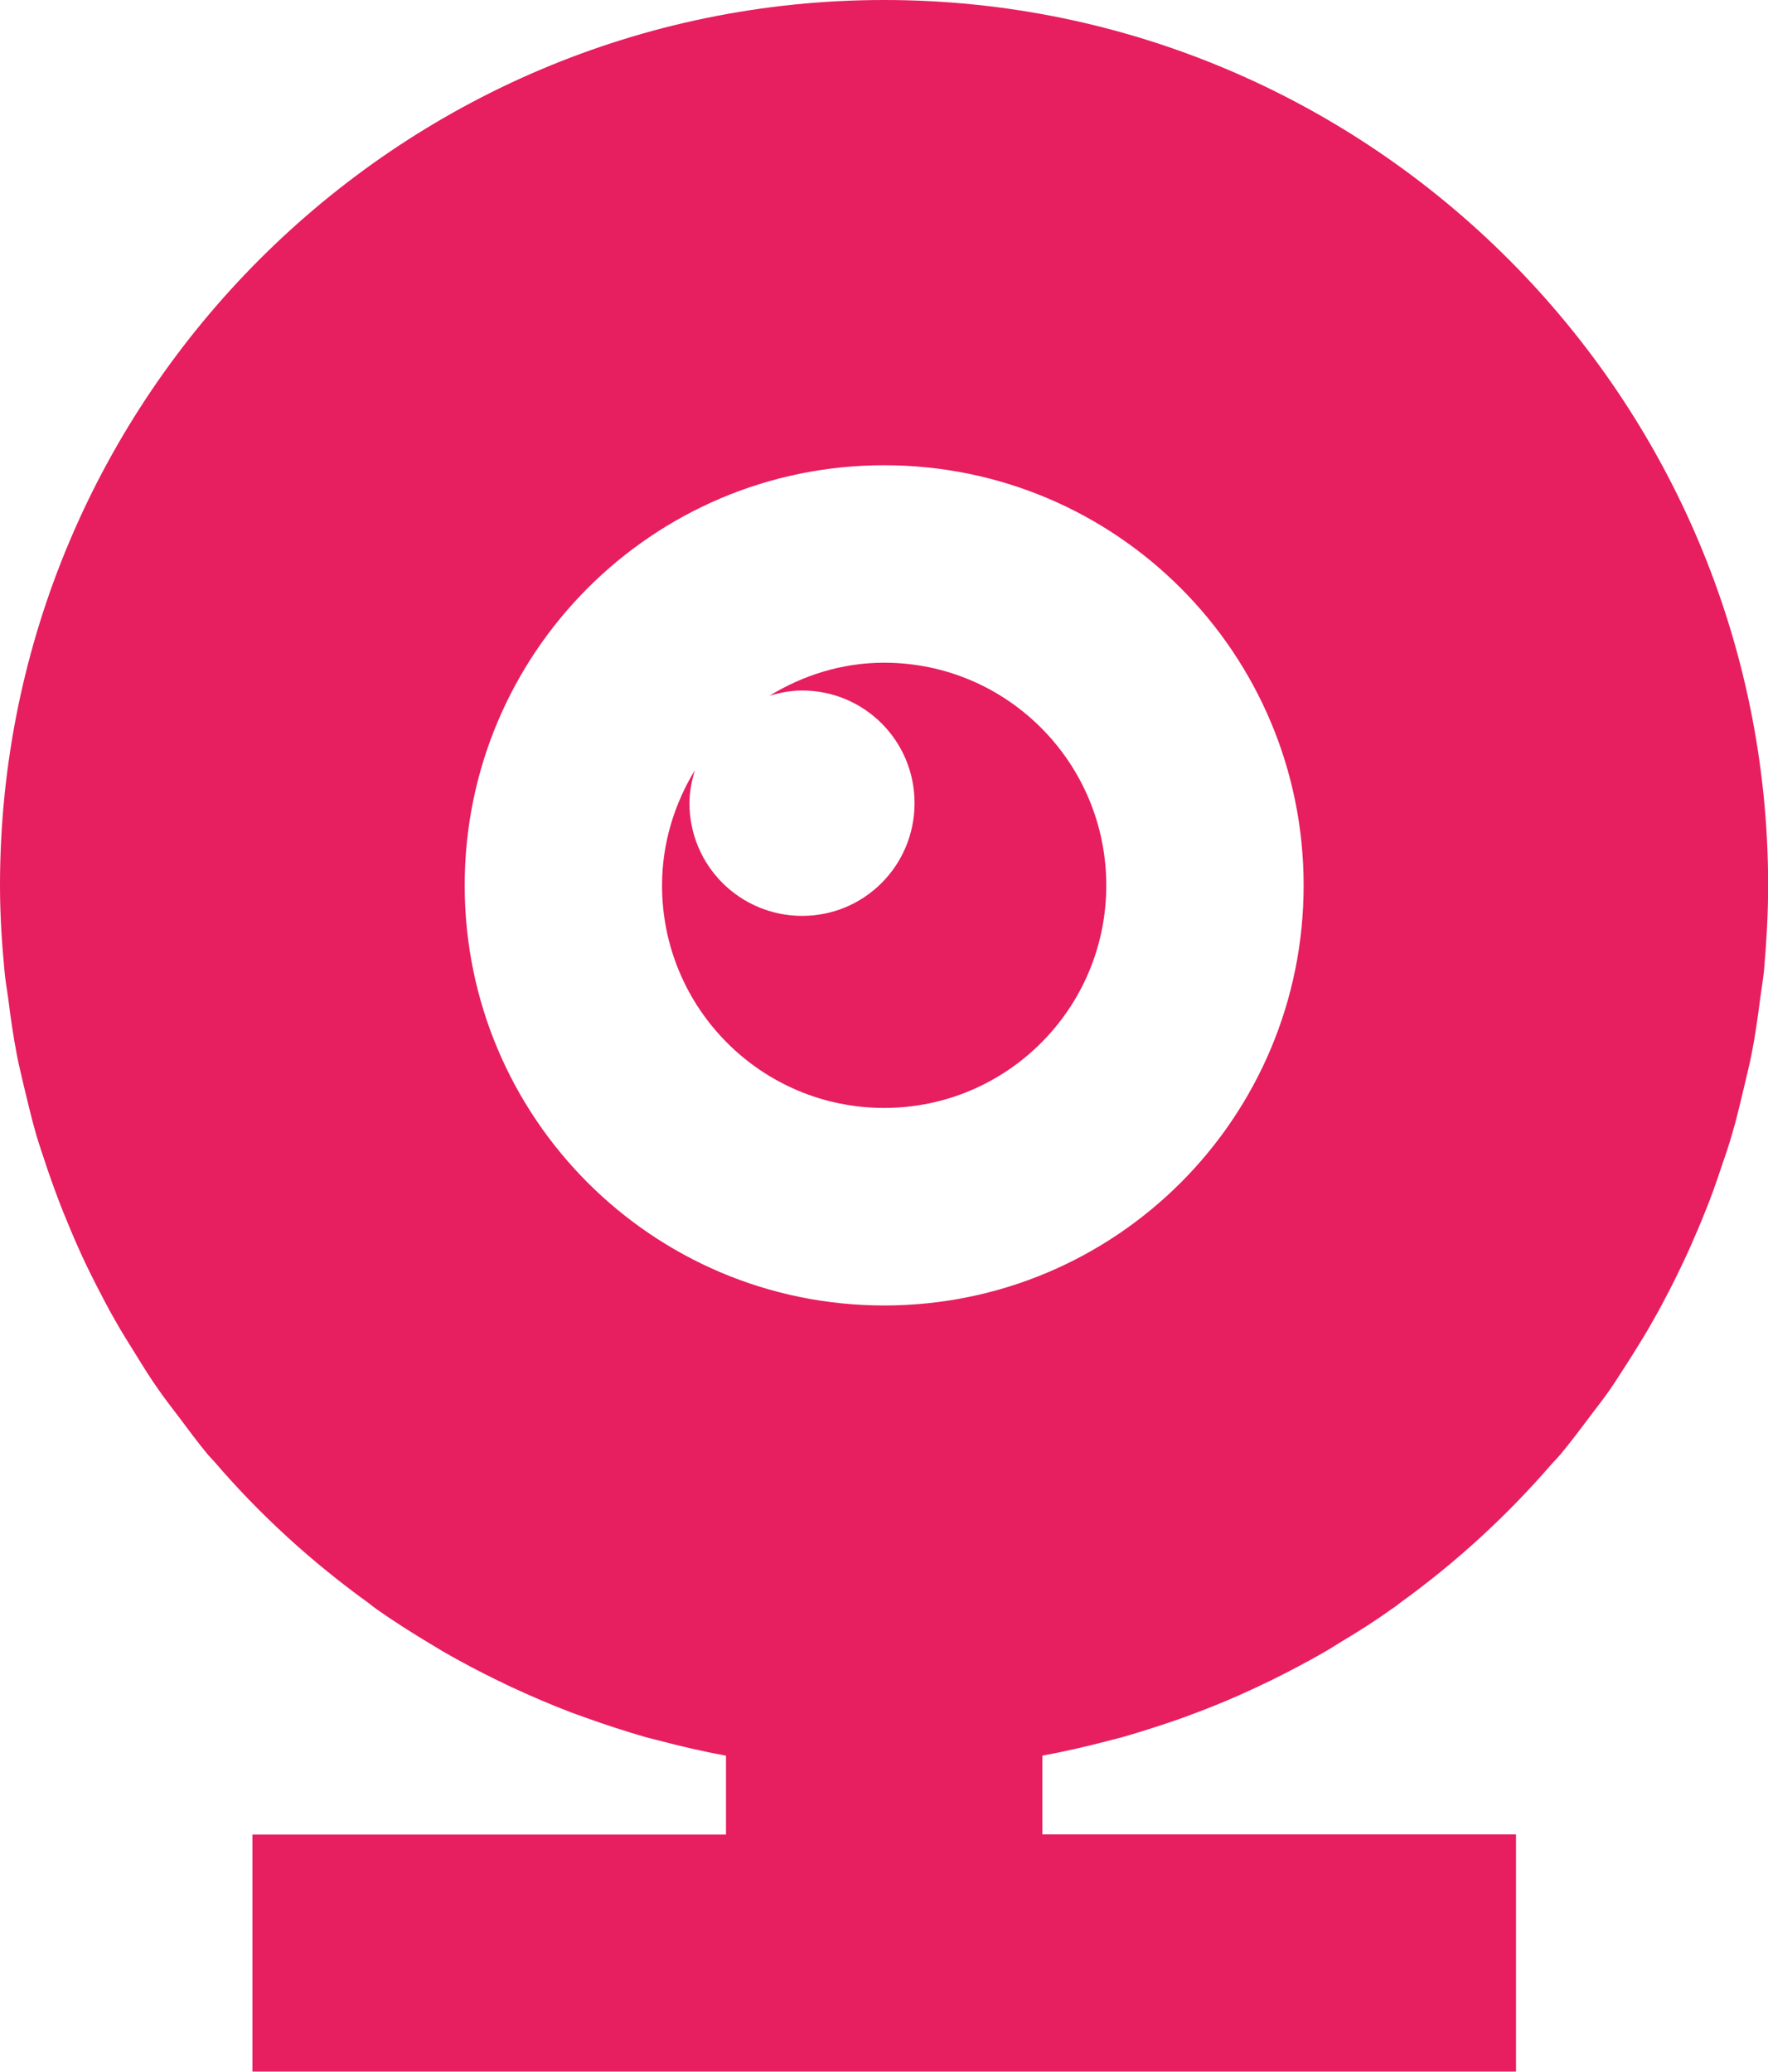 <?xml version="1.0" encoding="utf-8"?>
<!-- Generator: Adobe Illustrator 16.0.0, SVG Export Plug-In . SVG Version: 6.00 Build 0)  -->
<!DOCTYPE svg PUBLIC "-//W3C//DTD SVG 1.1//EN" "http://www.w3.org/Graphics/SVG/1.1/DTD/svg11.dtd">
<svg version="1.1" id="Layer_1" xmlns="http://www.w3.org/2000/svg" xmlns:xlink="http://www.w3.org/1999/xlink" x="0px" y="0px"
	 width="26.705px" height="31.283px" viewBox="0 0 26.705 31.283" enable-background="new 0 0 26.705 31.283" xml:space="preserve">
<g>
	<defs>
		<rect id="SVGID_1_" width="26.705" height="31.283"/>
	</defs>
	<clipPath id="SVGID_2_">
		<use xlink:href="#SVGID_1_"  overflow="visible"/>
	</clipPath>
	<path clip-path="url(#SVGID_2_)" fill="#E71E60" d="M13.355,16.73c1.854,0,3.355-1.505,3.355-3.36c0-1.856-1.501-3.363-3.355-3.363
		c-0.639,0-1.227,0.19-1.734,0.5c0.158-0.048,0.322-0.08,0.496-0.08c0.939,0,1.697,0.759,1.697,1.7c0,0.943-0.758,1.703-1.697,1.703
		c-0.942,0-1.703-0.76-1.703-1.703c0-0.172,0.035-0.338,0.082-0.497C10.188,12.136,10,12.732,10,13.371
		C10,15.226,11.5,16.73,13.355,16.73"/>
	<path clip-path="url(#SVGID_2_)" fill="#E71E60" d="M15.744,27.701v-1.189l0.007-0.003c0.349-0.064,0.688-0.143,1.024-0.232
		c0.057-0.015,0.115-0.028,0.172-0.044c0.314-0.09,0.629-0.192,0.934-0.3c0.074-0.03,0.146-0.054,0.217-0.081
		c0.295-0.113,0.586-0.234,0.871-0.369c0.076-0.035,0.15-0.071,0.227-0.108c0.279-0.138,0.556-0.283,0.824-0.438
		c0.072-0.04,0.137-0.085,0.207-0.127c0.274-0.163,0.535-0.327,0.791-0.512c0.053-0.033,0.1-0.07,0.145-0.106
		c0.839-0.606,1.6-1.306,2.277-2.088c0.043-0.047,0.088-0.092,0.131-0.143c0.152-0.183,0.297-0.377,0.441-0.568
		c0.102-0.136,0.207-0.268,0.303-0.406c0.121-0.176,0.232-0.358,0.35-0.539c0.102-0.167,0.209-0.334,0.303-0.506
		c0.102-0.174,0.193-0.354,0.285-0.531c0.098-0.194,0.189-0.385,0.277-0.58c0.076-0.176,0.154-0.35,0.223-0.528
		c0.088-0.214,0.164-0.428,0.236-0.646c0.059-0.171,0.119-0.343,0.17-0.521c0.07-0.233,0.125-0.475,0.184-0.719
		c0.037-0.164,0.08-0.327,0.113-0.496c0.055-0.275,0.094-0.555,0.13-0.836c0.019-0.142,0.042-0.28,0.058-0.42
		c0.037-0.429,0.063-0.858,0.063-1.294C26.707,5.999,20.717,0,13.355,0C5.993,0,0,5.999,0,13.37c0,0.436,0.027,0.865,0.068,1.292
		c0.012,0.145,0.039,0.286,0.058,0.429c0.034,0.278,0.075,0.556,0.127,0.83c0.032,0.168,0.075,0.334,0.112,0.499
		c0.058,0.241,0.115,0.481,0.183,0.718c0.053,0.177,0.114,0.351,0.17,0.522c0.074,0.215,0.153,0.431,0.237,0.642
		c0.072,0.178,0.146,0.356,0.224,0.53c0.086,0.197,0.18,0.387,0.276,0.576c0.093,0.179,0.185,0.359,0.287,0.535
		c0.095,0.171,0.199,0.333,0.302,0.499c0.114,0.184,0.229,0.374,0.356,0.55c0.092,0.133,0.191,0.259,0.289,0.388
		c0.148,0.198,0.295,0.397,0.453,0.588c0.031,0.036,0.067,0.07,0.098,0.106c0.687,0.801,1.47,1.515,2.33,2.134
		c0.039,0.031,0.078,0.063,0.117,0.09c0.262,0.185,0.537,0.358,0.809,0.522c0.064,0.037,0.125,0.076,0.193,0.116
		c0.271,0.157,0.551,0.304,0.836,0.443c0.07,0.031,0.141,0.07,0.211,0.101c0.291,0.135,0.584,0.26,0.883,0.375
		c0.068,0.024,0.134,0.05,0.205,0.074c0.308,0.111,0.625,0.215,0.943,0.306c0.053,0.013,0.108,0.028,0.162,0.041
		c0.34,0.09,0.682,0.17,1.035,0.235l0.002,0.002v1.189H5.005H3.813v1.191v1.196v1.192h1.193h5.963h4.776h5.963h1.191v-1.194v-1.196
		v-1.191h-1.191H15.744z M13.355,7.025c3.504,0,6.336,2.839,6.336,6.345s-2.832,6.343-6.336,6.343c-3.5,0-6.336-2.837-6.336-6.343
		S9.855,7.025,13.355,7.025"/>
</g>
</svg>
